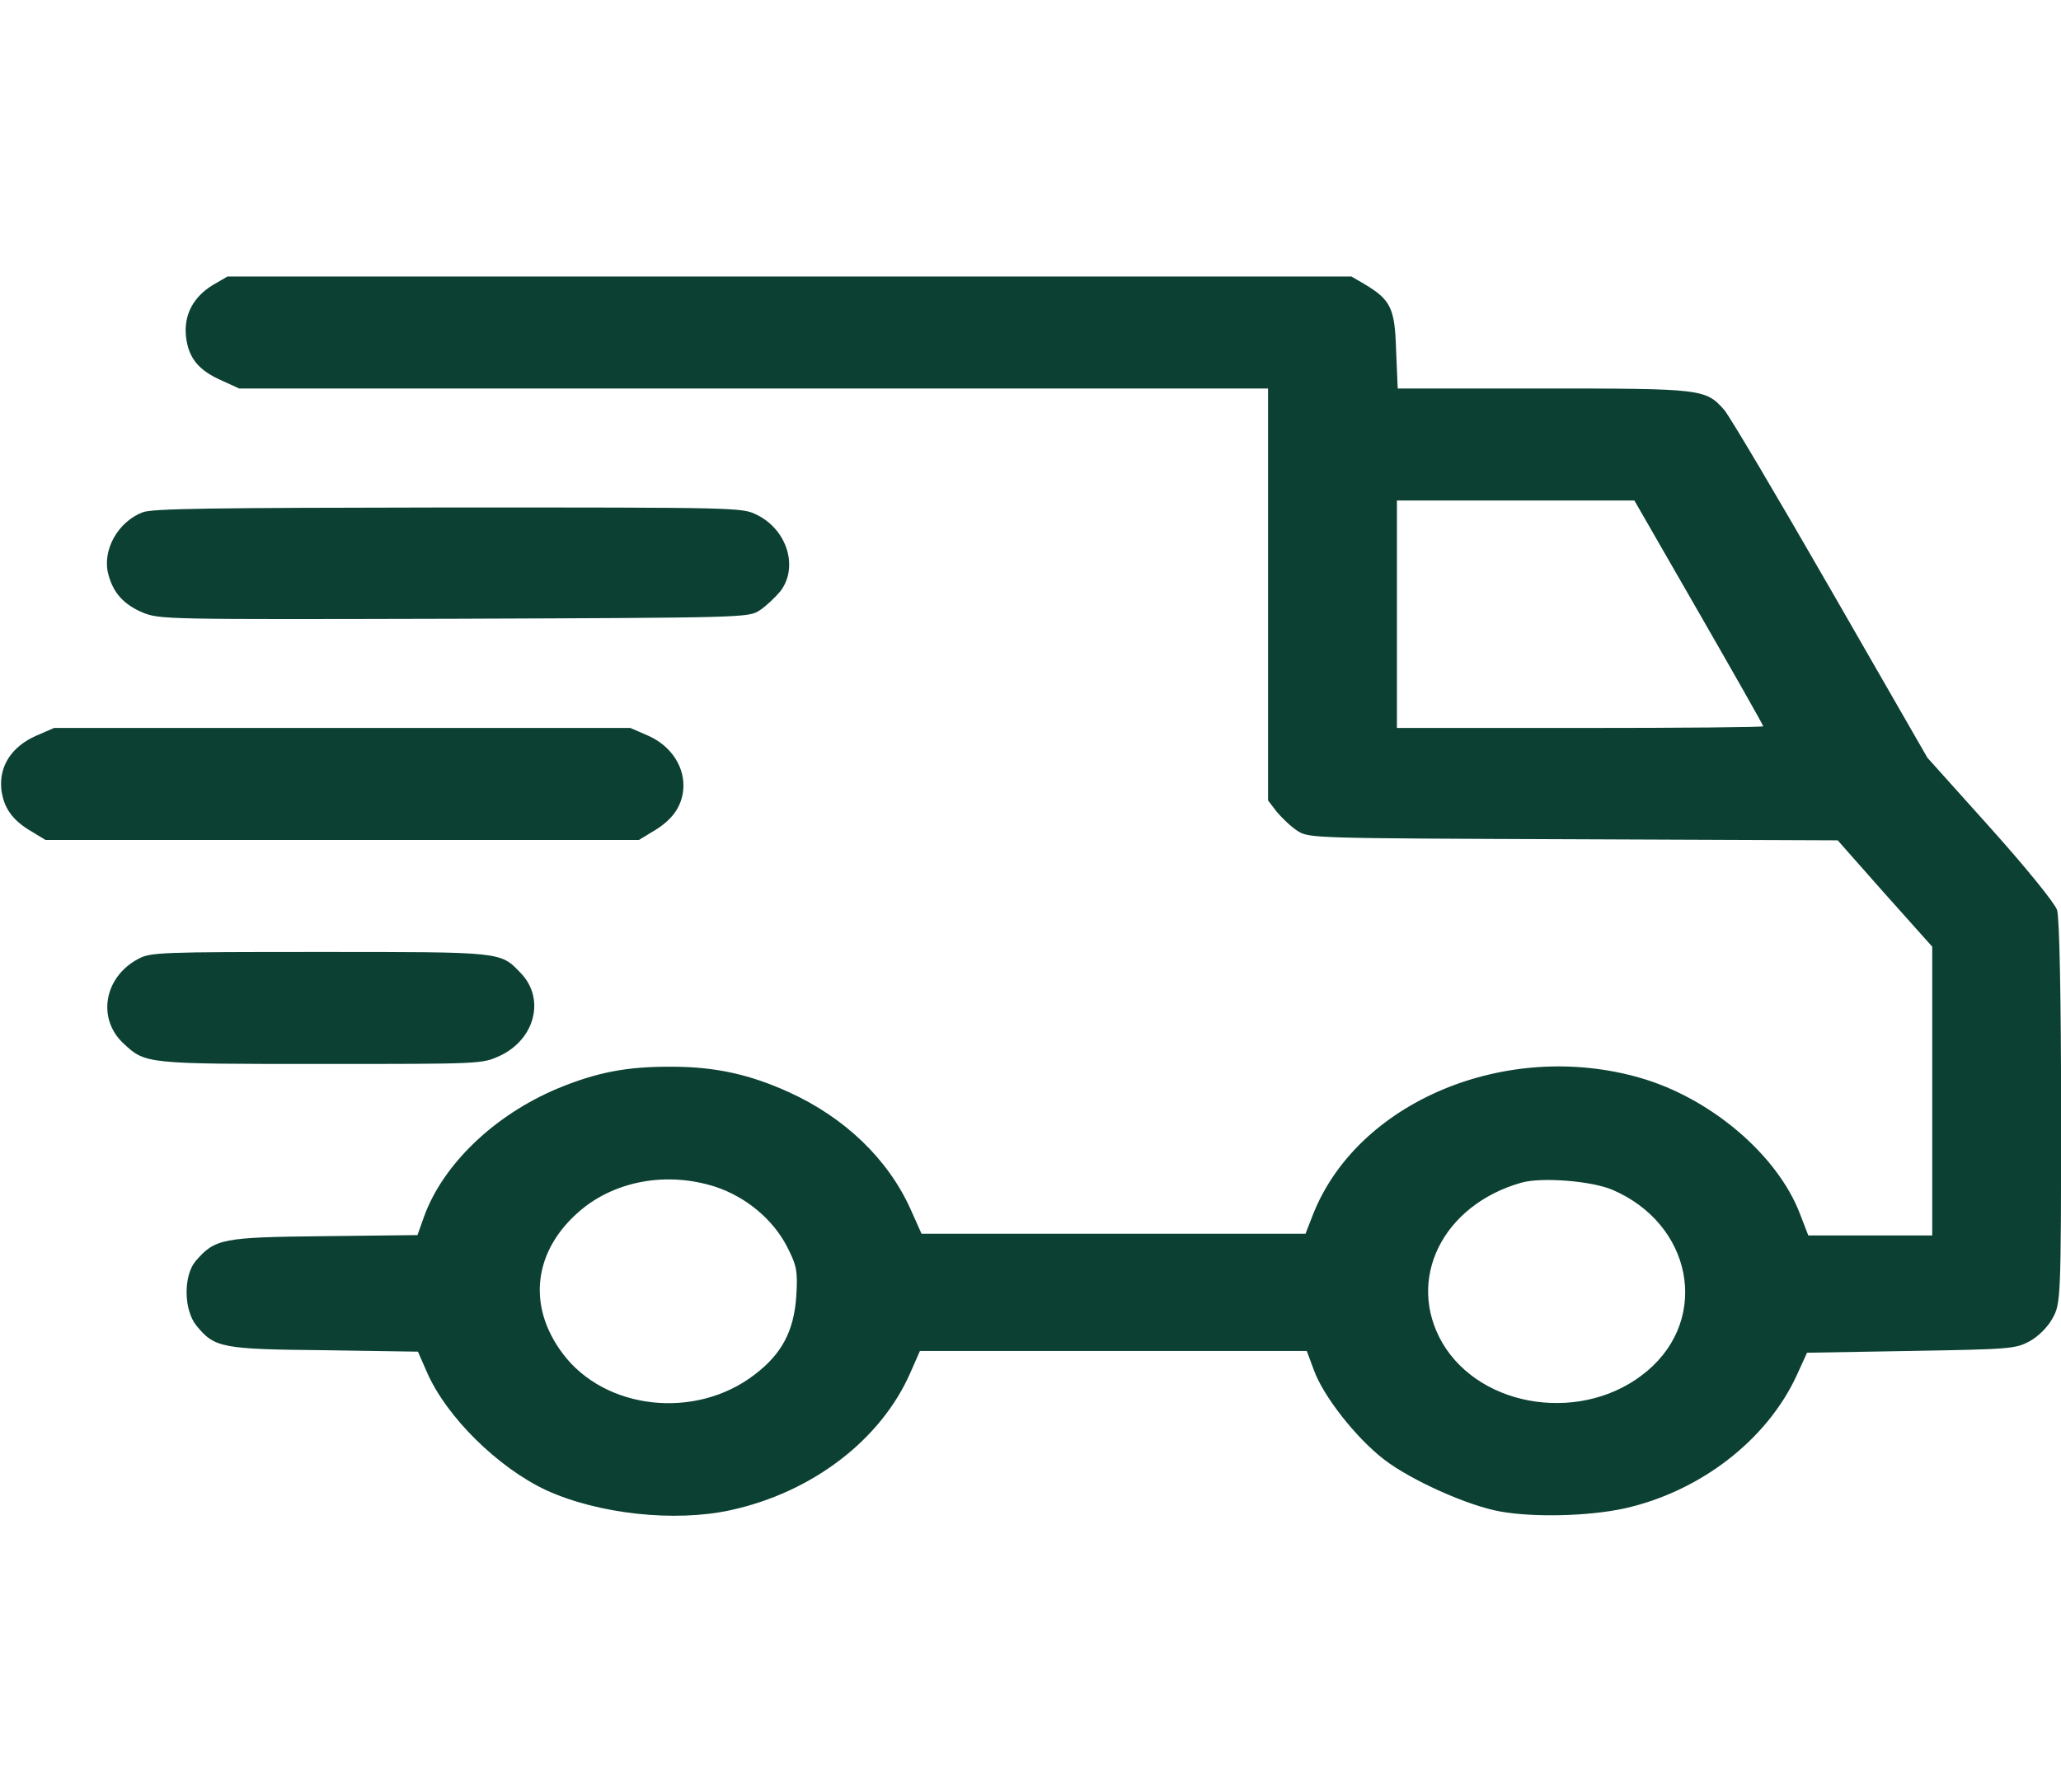 <?xml version="1.0" encoding="utf-8"?>
<svg width="23" height="20" viewBox="0 0 23 20" fill="none" xmlns="http://www.w3.org/2000/svg">
<g clip-path="url(#clip0_12291_12928)">
<path d="M2.377 3.18C2.157 3.313 2.049 3.516 2.076 3.758C2.103 3.996 2.216 4.133 2.472 4.246L2.669 4.336H8.41H14.151V6.637V8.934L14.25 9.063C14.309 9.133 14.412 9.231 14.479 9.273C14.605 9.356 14.646 9.356 17.556 9.367L20.508 9.379L21.033 9.973L21.563 10.566V12.176V13.789H20.872H20.18L20.085 13.543C19.834 12.891 19.093 12.258 18.307 12.031C16.811 11.598 15.144 12.297 14.65 13.562L14.569 13.77H12.426H10.284L10.158 13.488C9.906 12.934 9.426 12.473 8.806 12.191C8.37 11.992 7.979 11.906 7.503 11.906C6.995 11.902 6.658 11.969 6.223 12.149C5.517 12.445 4.942 12.996 4.731 13.582L4.659 13.785L3.622 13.797C2.481 13.809 2.4 13.824 2.184 14.074C2.045 14.238 2.049 14.621 2.193 14.797C2.395 15.043 2.472 15.059 3.626 15.07L4.664 15.086L4.763 15.312C4.978 15.809 5.553 16.379 6.097 16.633C6.676 16.898 7.53 16.992 8.154 16.855C9.066 16.656 9.83 16.07 10.158 15.324L10.266 15.078H12.426H14.583L14.663 15.293C14.767 15.582 15.131 16.047 15.445 16.289C15.737 16.516 16.384 16.809 16.748 16.871C17.125 16.938 17.732 16.922 18.127 16.836C18.971 16.648 19.717 16.074 20.05 15.352L20.166 15.098L21.325 15.078C22.435 15.059 22.493 15.055 22.651 14.969C22.745 14.918 22.853 14.812 22.907 14.711C22.996 14.551 23.001 14.492 23.001 12.418C23.001 11.145 22.983 10.238 22.956 10.156C22.929 10.078 22.61 9.684 22.21 9.238L21.509 8.457L20.431 6.582C19.838 5.551 19.304 4.648 19.241 4.574C19.034 4.34 18.994 4.336 17.21 4.336H15.598L15.58 3.91C15.566 3.438 15.521 3.348 15.229 3.172L15.081 3.086H8.81H2.539L2.377 3.18ZM18.958 6.836C19.353 7.523 19.677 8.094 19.677 8.106C19.677 8.117 18.756 8.125 17.633 8.125H15.589V6.856V5.586H16.914H18.239L18.958 6.836ZM7.984 13.246C8.325 13.359 8.626 13.609 8.783 13.914C8.891 14.125 8.904 14.184 8.886 14.469C8.86 14.855 8.725 15.113 8.419 15.344C7.763 15.848 6.753 15.738 6.281 15.109C5.877 14.574 5.953 13.953 6.479 13.508C6.874 13.176 7.449 13.074 7.984 13.246ZM17.988 13.277C18.882 13.656 19.088 14.707 18.383 15.301C17.687 15.891 16.532 15.73 16.096 14.988C15.688 14.281 16.096 13.449 16.981 13.199C17.206 13.137 17.754 13.18 17.988 13.277Z" fill="url(#paint0_linear_12291_12928)"/>
<path d="M1.591 5.718C1.317 5.824 1.137 6.14 1.209 6.41C1.263 6.617 1.38 6.746 1.591 6.836C1.784 6.914 1.829 6.914 5.068 6.906C8.316 6.894 8.352 6.894 8.478 6.812C8.545 6.769 8.648 6.671 8.707 6.601C8.913 6.336 8.788 5.914 8.446 5.746C8.28 5.664 8.258 5.664 5.005 5.664C2.364 5.668 1.703 5.675 1.591 5.718Z" fill="url(#paint1_linear_12291_12928)"/>
<path d="M0.405 8.211C0.131 8.332 -0.008 8.547 0.014 8.801C0.037 9.012 0.135 9.156 0.36 9.285L0.508 9.375H3.819H7.13L7.278 9.285C7.494 9.16 7.601 9.016 7.624 8.824C7.651 8.574 7.498 8.328 7.233 8.211L7.035 8.125H3.819H0.603L0.405 8.211Z" fill="url(#paint2_linear_12291_12928)"/>
<path d="M1.542 10.703C1.16 10.906 1.08 11.371 1.38 11.648C1.623 11.875 1.632 11.875 3.586 11.875C5.374 11.875 5.379 11.875 5.576 11.785C5.971 11.602 6.088 11.145 5.81 10.859C5.581 10.621 5.617 10.625 3.564 10.625C1.78 10.625 1.677 10.629 1.542 10.703Z" fill="url(#paint3_linear_12291_12928)"/>
</g>
<defs>
<linearGradient id="paint0_linear_12291_12928" x1="12.537" y1="16.918" x2="12.537" y2="3.086" gradientUnits="userSpaceOnUse">
<stop offset="0.045" stop-color="#0B4033"/>
</linearGradient>
<linearGradient id="paint1_linear_12291_12928" x1="5" y1="6.909" x2="5" y2="5.664" gradientUnits="userSpaceOnUse">
<stop offset="0.045" stop-color="#0B4033"/>
</linearGradient>
<linearGradient id="paint2_linear_12291_12928" x1="3.819" y1="9.375" x2="3.819" y2="8.125" gradientUnits="userSpaceOnUse">
<stop offset="0.045" stop-color="#0B4033"/>
</linearGradient>
<linearGradient id="paint3_linear_12291_12928" x1="3.58" y1="11.875" x2="3.58" y2="10.625" gradientUnits="userSpaceOnUse">
<stop offset="0.045" stop-color="#0B4033"/>
</linearGradient>
<clipPath id="clip0_12291_12928">
<rect width="23" height="20" fill="white"/>
</clipPath>
</defs>
</svg>
